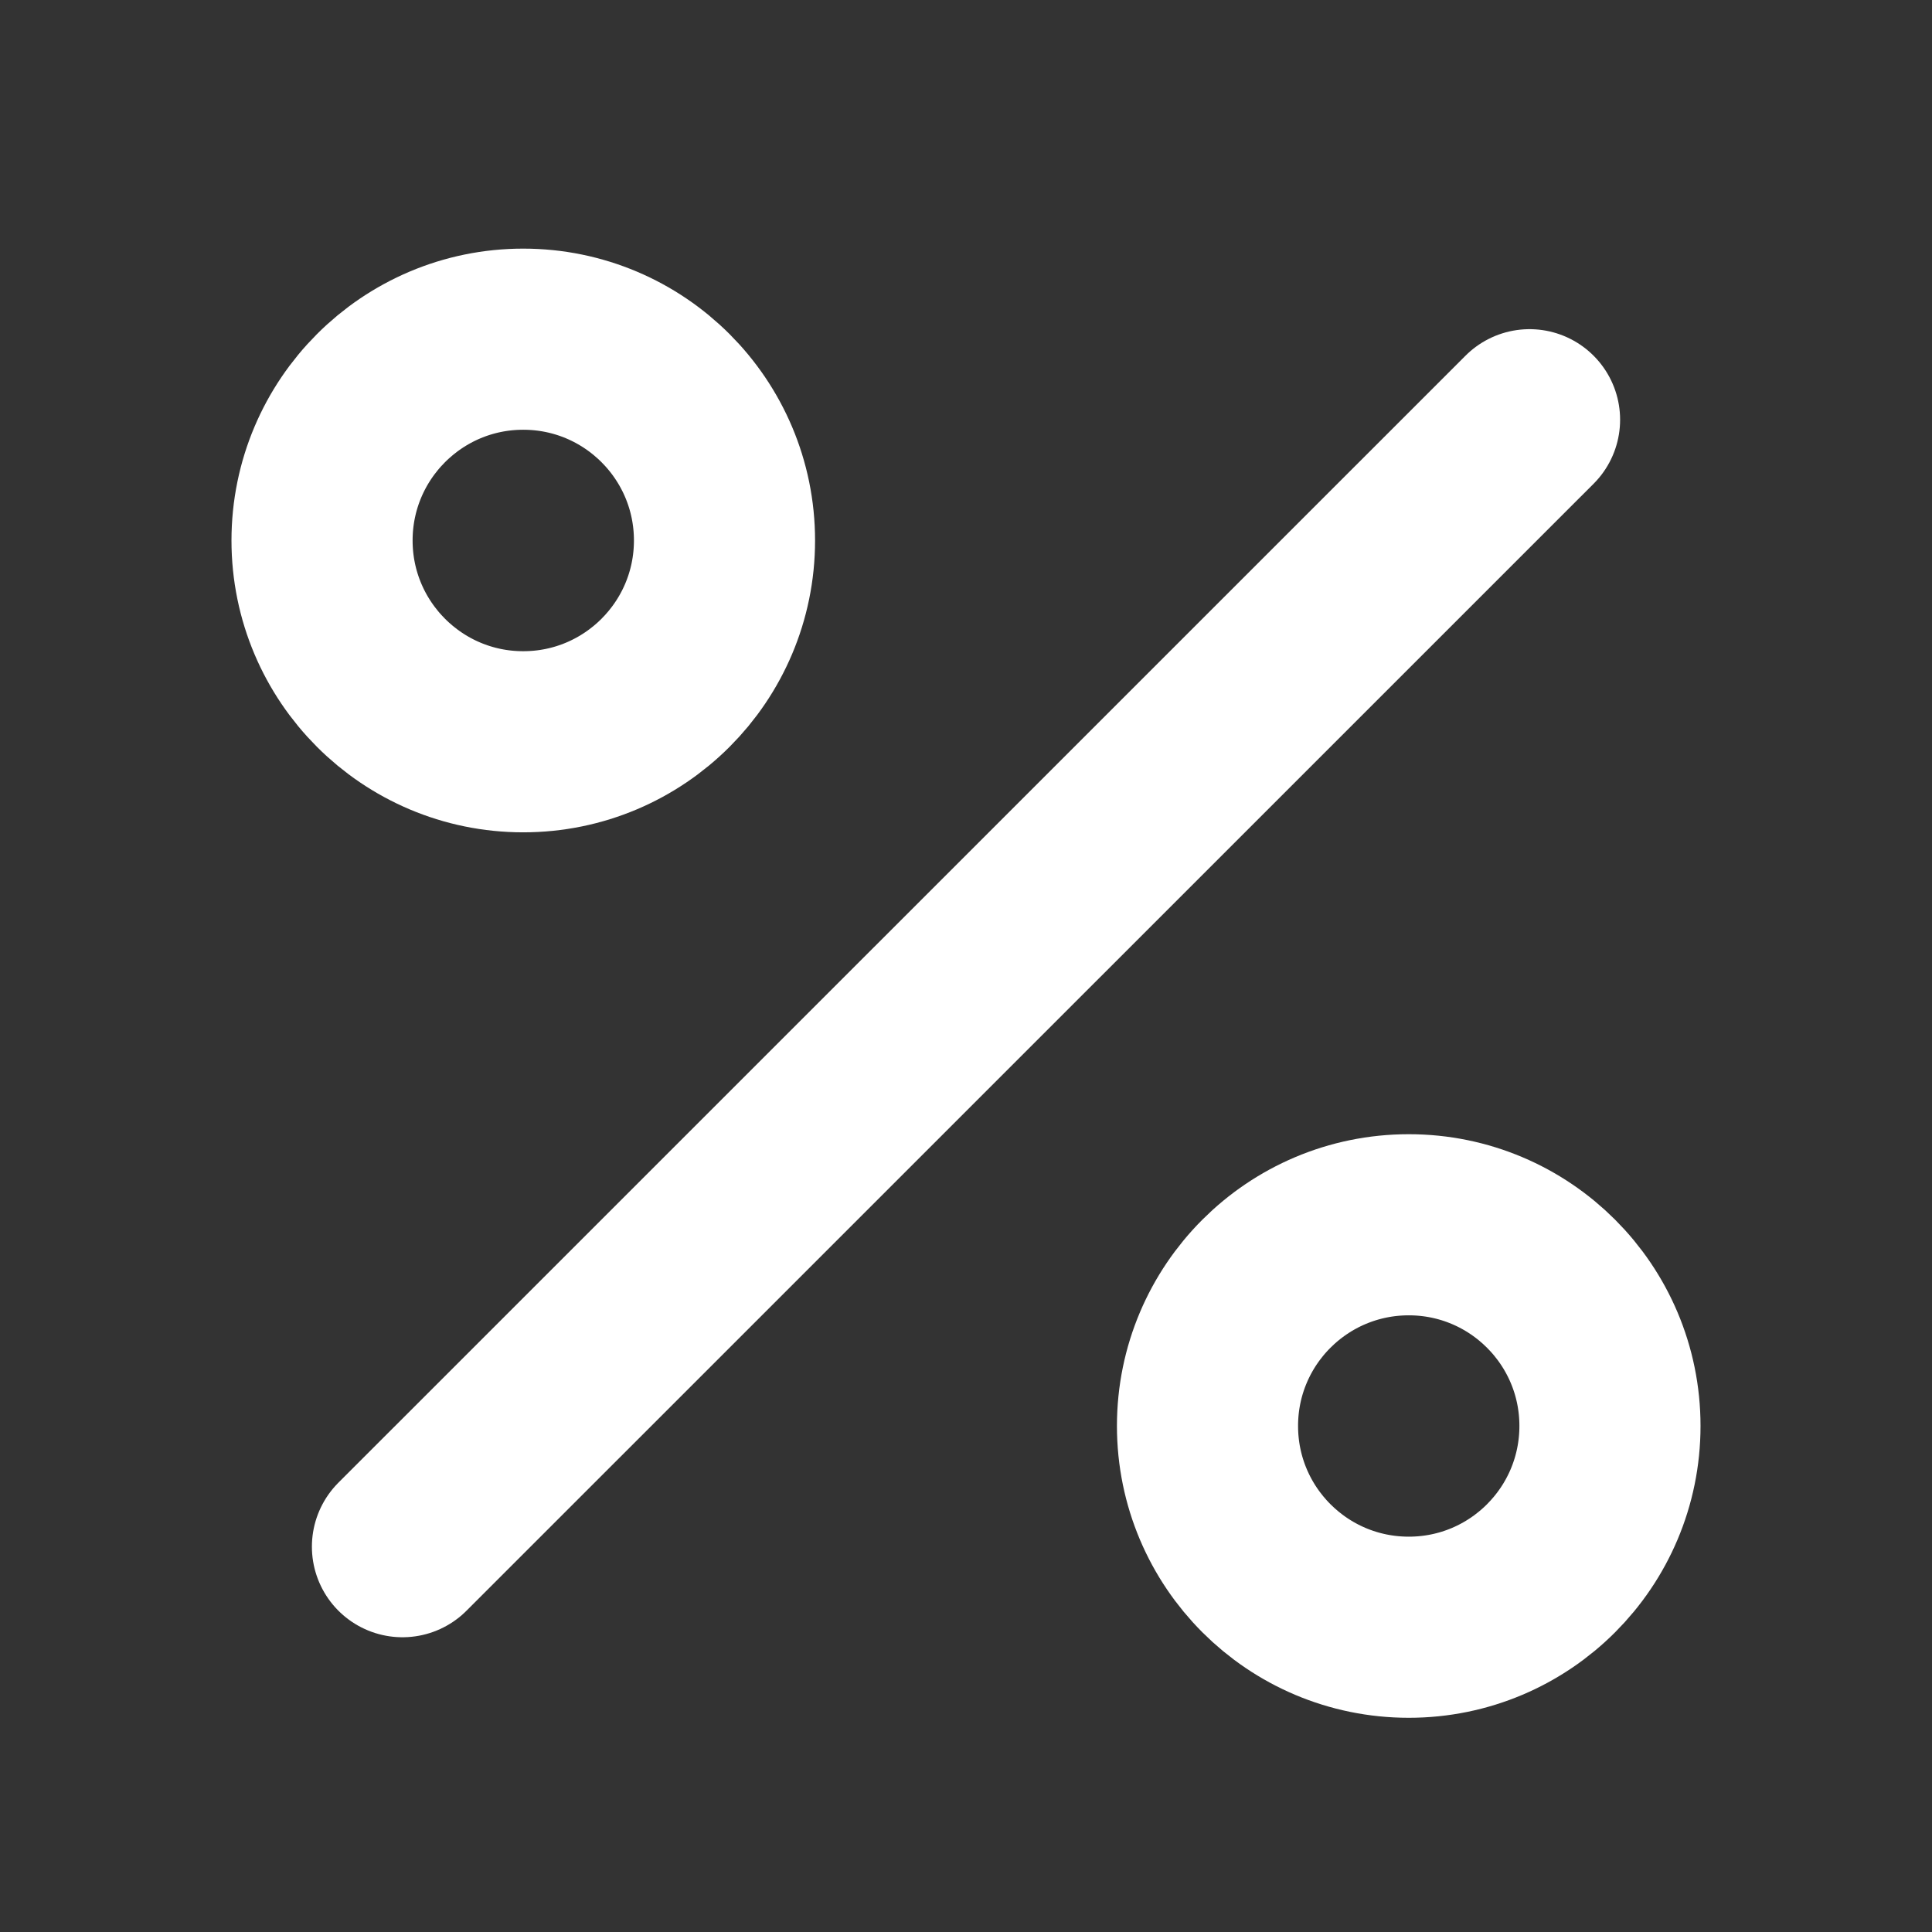 <svg width="16" height="16" viewBox="0 0 16 16" fill="none" xmlns="http://www.w3.org/2000/svg">
<rect x="0" y="0" width="16" height="16" fill="#333333" stroke="none"/>
<path d="M12.667 3.476L3.333 12.809" stroke="white" stroke-width="1.5" stroke-linecap="round" stroke-linejoin="round"/>
<path d="M4.333 6.143C5.254 6.143 6 5.396 6 4.476C6 3.556 5.254 2.809 4.333 2.809C3.413 2.809 2.667 3.556 2.667 4.476C2.667 5.396 3.413 6.143 4.333 6.143Z" stroke="white" stroke-width="1.5" stroke-linecap="round" stroke-linejoin="round"/>
<path d="M11.667 13.476C12.587 13.476 13.333 12.73 13.333 11.809C13.333 10.889 12.587 10.143 11.667 10.143C10.746 10.143 10 10.889 10 11.809C10 12.73 10.746 13.476 11.667 13.476Z" stroke="white" stroke-width="1.5" stroke-linecap="round" stroke-linejoin="round"/>
</svg>
